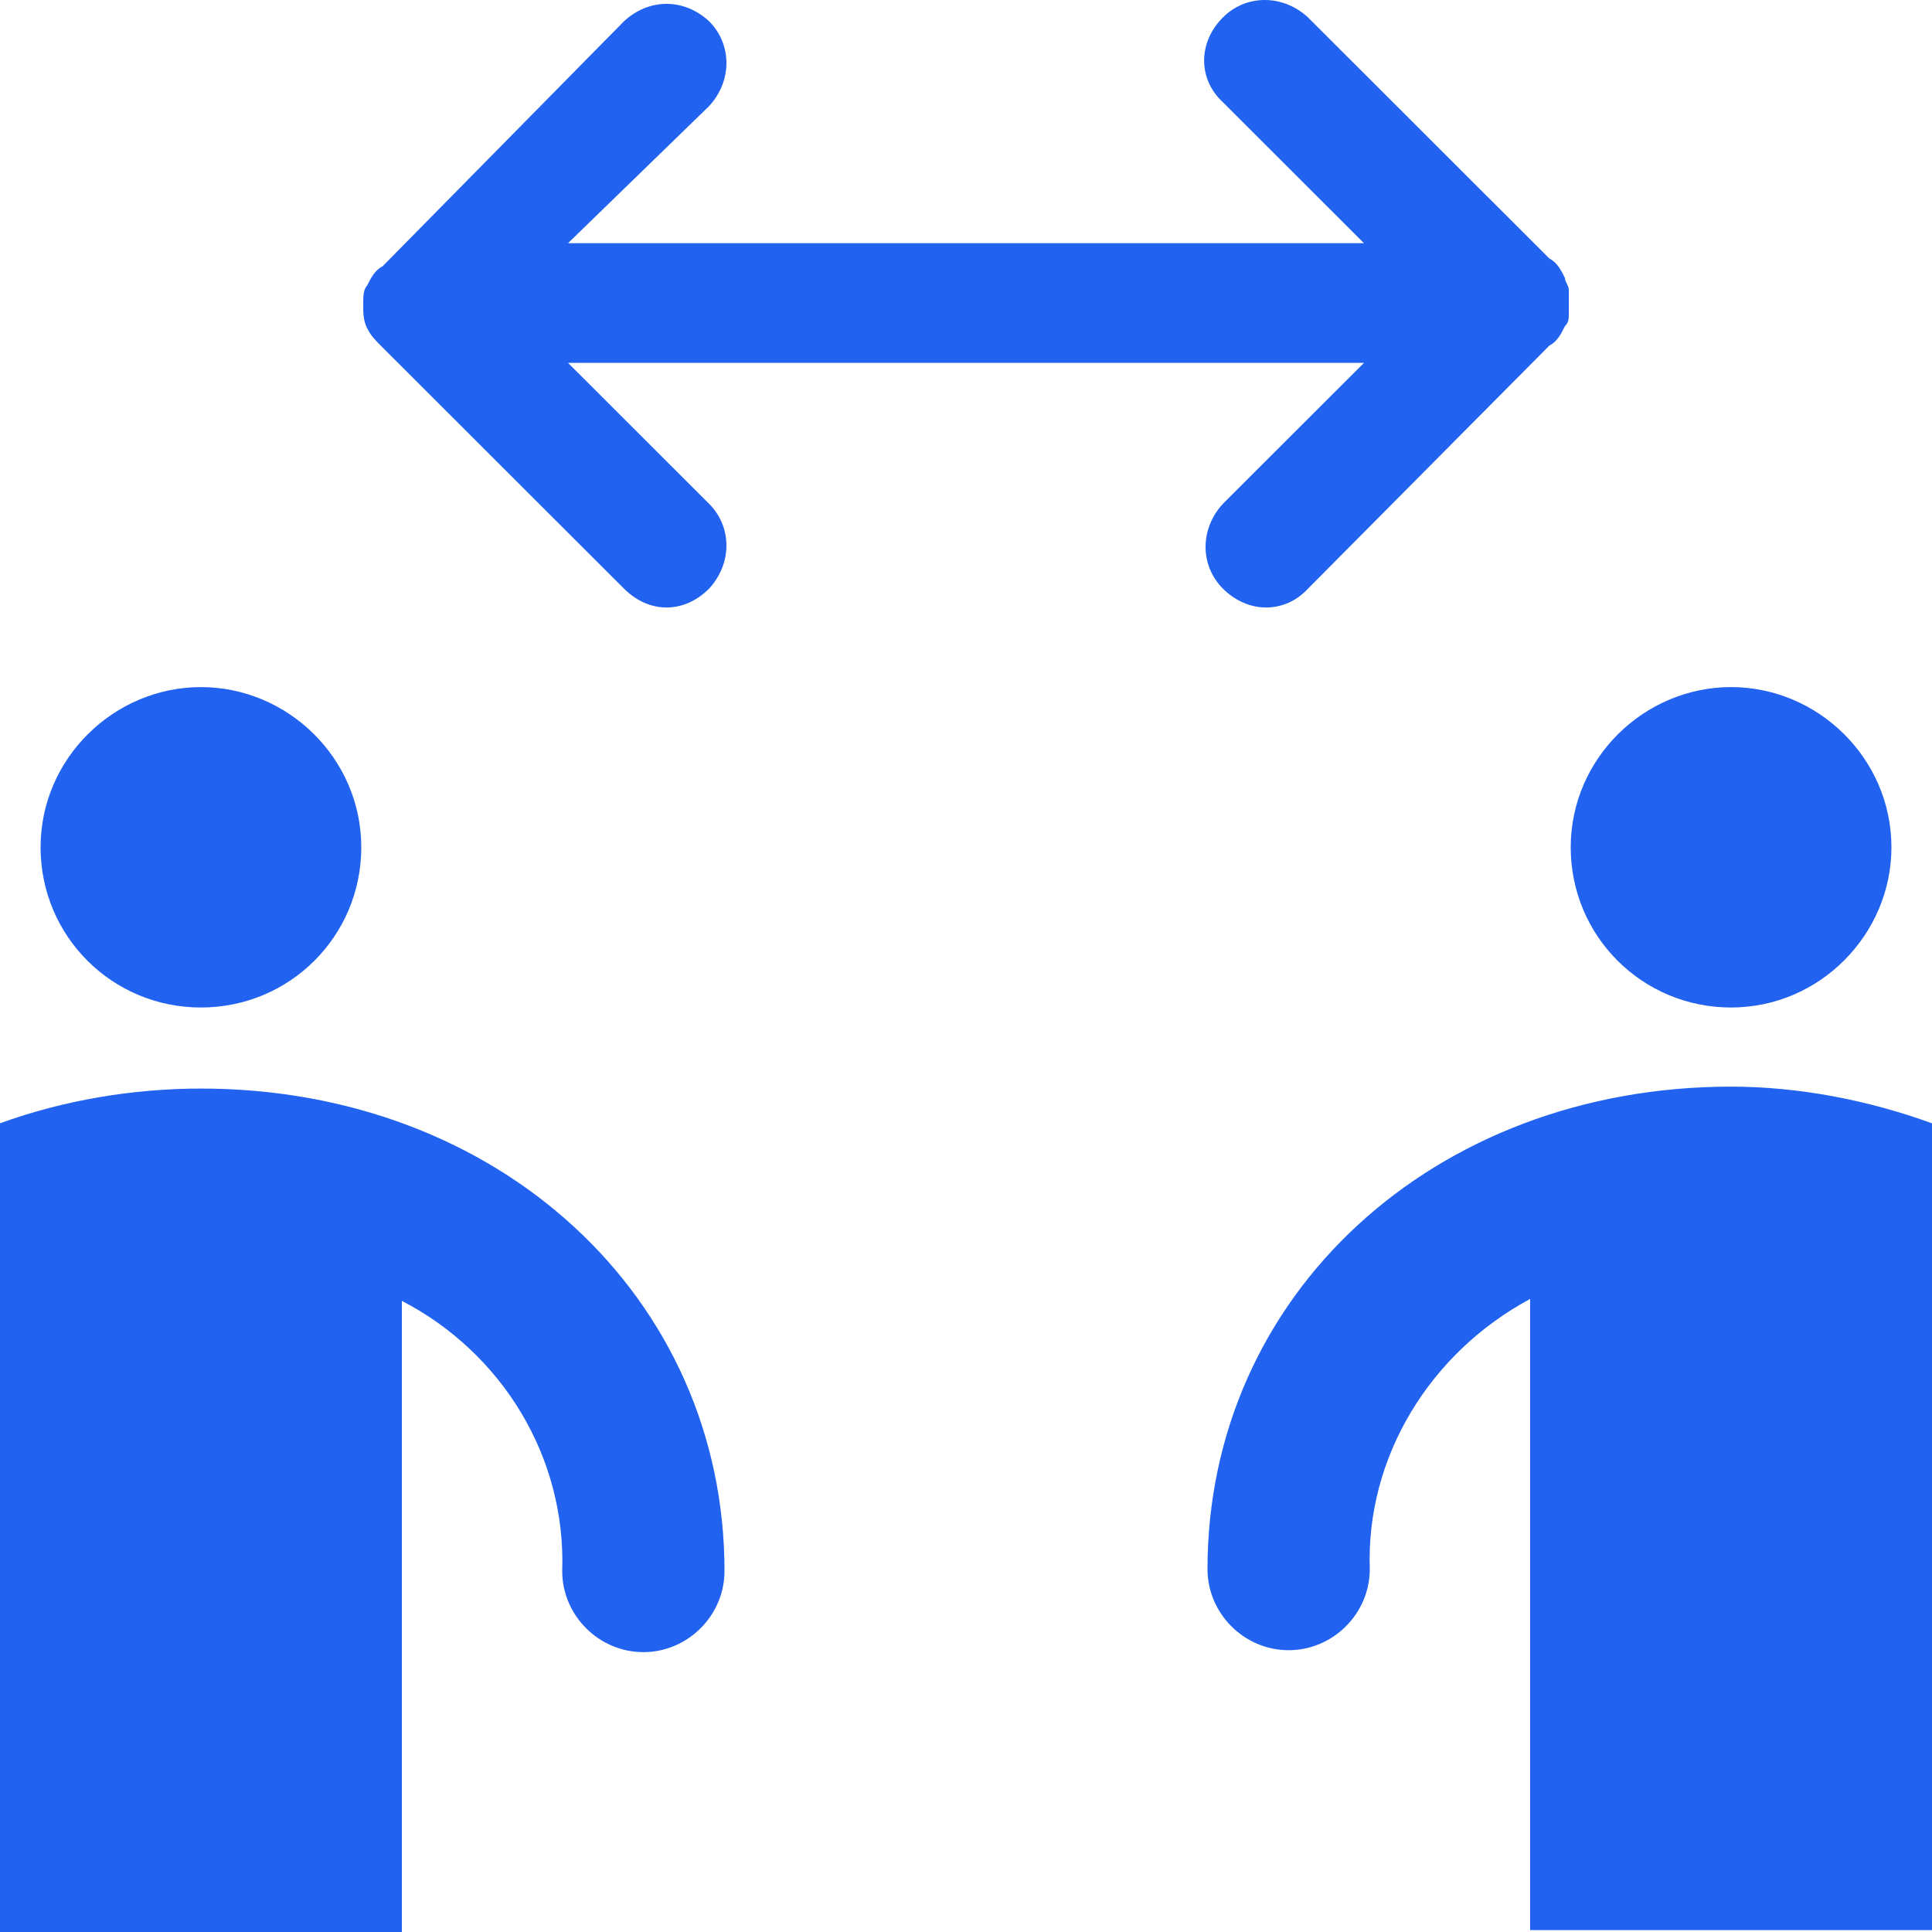 <svg width="50" height="50" viewBox="0 0 50 50" fill="none" xmlns="http://www.w3.org/2000/svg">
<path d="M40.6 7.842C40.6 7.942 40.6 8.042 40.6 8.142C40.6 8.242 40.6 8.342 40.5 8.442C40.4 8.641 40.3 8.841 40.1 8.941L33.85 15.235C33.25 15.884 32.3 15.884 31.65 15.235C31.05 14.635 31.05 13.686 31.65 13.037L35.3 9.391H14.7L18.35 13.037C18.95 13.636 18.95 14.585 18.35 15.235C17.7 15.884 16.8 15.884 16.15 15.235L9.9 8.991C9.7 8.791 9.6 8.691 9.5 8.492C9.4 8.292 9.4 8.092 9.4 7.892C9.4 7.692 9.4 7.493 9.5 7.393C9.6 7.193 9.7 6.993 9.9 6.893L16.15 0.549C16.8 -0.05 17.7 -0.05 18.35 0.549C18.95 1.149 18.95 2.098 18.35 2.747L14.7 6.294H35.3L31.65 2.647C31 2.048 31 1.099 31.65 0.45C32.25 -0.15 33.2 -0.15 33.85 0.45L40.1 6.693C40.3 6.793 40.4 6.993 40.5 7.193C40.5 7.293 40.6 7.393 40.6 7.493C40.6 7.642 40.6 7.742 40.6 7.842ZM48.95 21.928C48.95 19.63 47.05 17.782 44.8 17.782C42.55 17.782 40.65 19.63 40.65 21.928C40.65 24.226 42.5 26.074 44.8 26.074C47.1 26.074 48.95 24.176 48.95 21.928ZM50 29.071C48.35 28.471 46.55 28.122 44.8 28.122C37.1 28.122 31.25 33.517 31.25 40.609C31.25 41.758 32.2 42.707 33.35 42.707C34.5 42.707 35.45 41.758 35.45 40.609C35.35 37.712 37 35.015 39.6 33.616V49.95H50V33.666V29.071ZM5.2 26.074C7.5 26.074 9.35 24.226 9.35 21.928C9.35 19.63 7.45 17.782 5.2 17.782C2.95 17.782 1.05 19.63 1.05 21.928C1.05 24.226 2.9 26.074 5.2 26.074ZM5.2 28.172C3.45 28.172 1.65 28.471 0 29.071V33.666V50H10.4V33.666C13 35.015 14.65 37.712 14.55 40.659C14.55 41.808 15.5 42.757 16.65 42.757C17.8 42.757 18.75 41.808 18.75 40.659C18.75 33.566 12.9 28.172 5.2 28.172Z" fill="#2162F0"/>
</svg>

